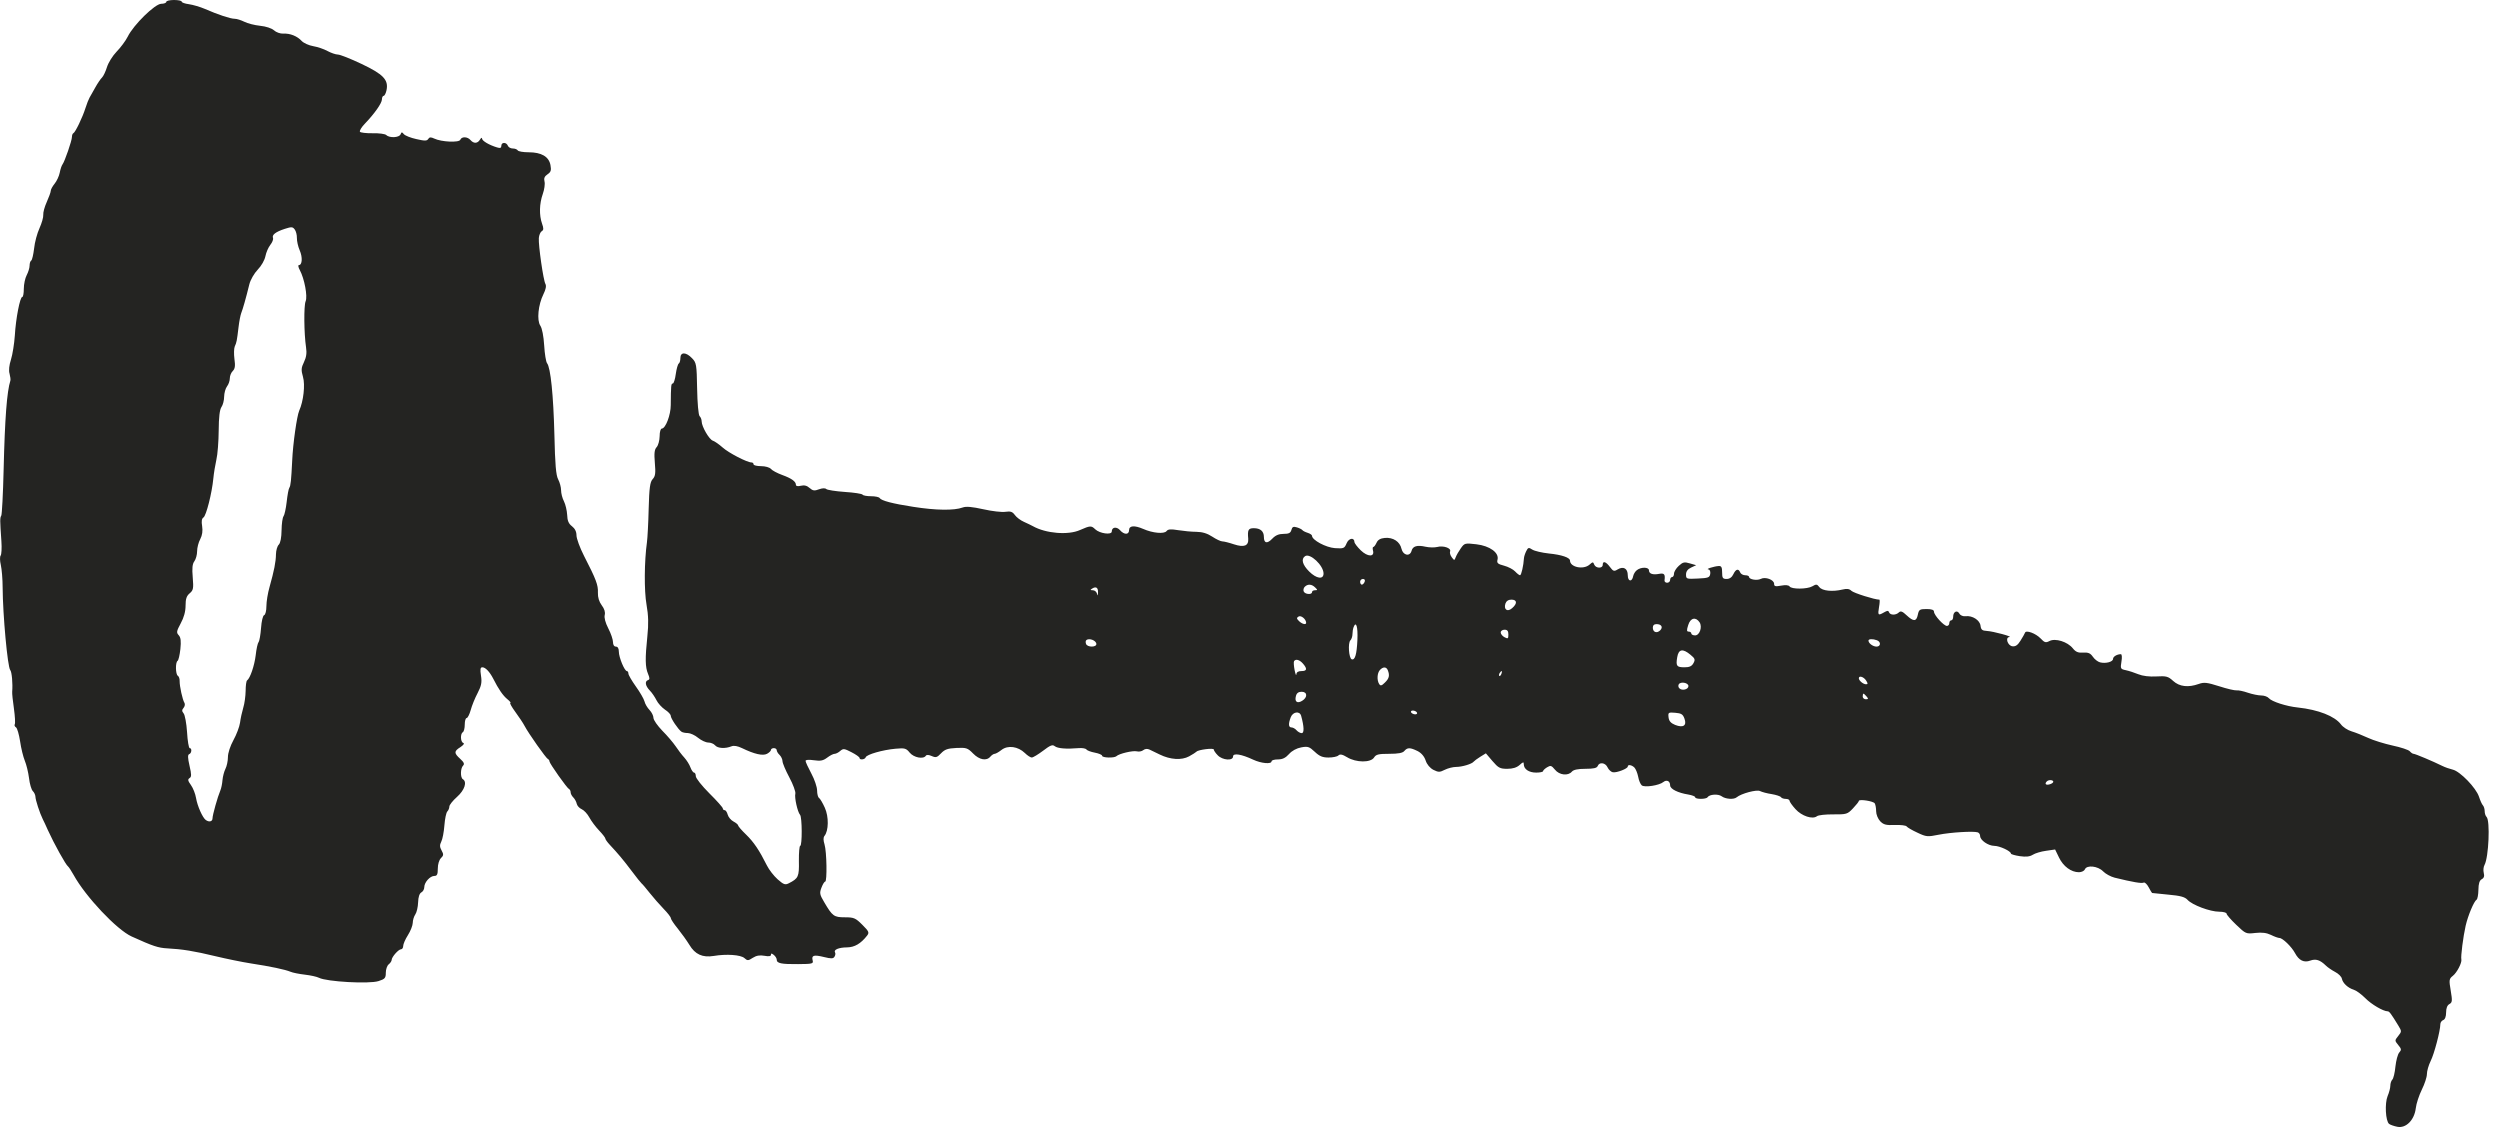 <?xml version="1.0" encoding="UTF-8"?> <svg xmlns="http://www.w3.org/2000/svg" viewBox="0 0 30.339 13.74" fill="none"><path fill-rule="evenodd" clip-rule="evenodd" d="M2.018 0.023C2.018 0.035 1.99 0.046 1.957 0.046C1.881 0.046 1.62 0.302 1.55 0.445C1.525 0.495 1.464 0.577 1.415 0.627C1.366 0.678 1.314 0.762 1.298 0.815C1.282 0.867 1.255 0.924 1.238 0.941C1.22 0.958 1.183 1.013 1.156 1.062C1.129 1.112 1.097 1.167 1.086 1.186C1.075 1.205 1.053 1.262 1.037 1.312C1.002 1.424 0.914 1.606 0.891 1.616C0.881 1.62 0.873 1.641 0.873 1.662C0.873 1.706 0.785 1.961 0.758 1.996C0.748 2.009 0.733 2.053 0.725 2.095C0.717 2.137 0.689 2.197 0.663 2.229C0.637 2.261 0.616 2.3 0.616 2.316C0.616 2.331 0.594 2.392 0.568 2.45C0.541 2.509 0.522 2.58 0.525 2.607C0.528 2.635 0.507 2.708 0.479 2.77C0.451 2.831 0.421 2.942 0.414 3.015C0.405 3.089 0.39 3.155 0.379 3.162C0.368 3.168 0.359 3.196 0.359 3.224C0.359 3.251 0.343 3.303 0.324 3.339C0.305 3.375 0.289 3.449 0.289 3.504C0.289 3.559 0.281 3.604 0.27 3.604C0.243 3.604 0.192 3.863 0.18 4.072C0.173 4.172 0.152 4.304 0.133 4.364C0.111 4.432 0.104 4.497 0.116 4.535C0.125 4.569 0.13 4.607 0.126 4.619C0.084 4.75 0.059 5.073 0.044 5.7C0.037 5.994 0.024 6.245 0.015 6.259C-0.001 6.284 -0.001 6.31 0.017 6.57C0.023 6.651 0.018 6.729 0.008 6.742C-0.003 6.755 -0.002 6.806 0.01 6.856C0.021 6.906 0.032 7.028 0.032 7.129C0.034 7.463 0.092 8.094 0.124 8.131C0.144 8.154 0.156 8.296 0.148 8.395C0.146 8.414 0.155 8.506 0.169 8.599C0.182 8.693 0.187 8.779 0.179 8.79C0.172 8.801 0.179 8.818 0.194 8.827C0.209 8.836 0.231 8.913 0.244 8.997C0.256 9.081 0.282 9.186 0.301 9.232C0.32 9.277 0.343 9.371 0.352 9.441C0.36 9.512 0.381 9.583 0.398 9.6C0.415 9.616 0.429 9.647 0.43 9.668C0.43 9.707 0.483 9.869 0.519 9.941C0.53 9.962 0.558 10.021 0.58 10.072C0.655 10.237 0.799 10.498 0.827 10.516C0.836 10.523 0.866 10.569 0.894 10.619C1.038 10.881 1.418 11.284 1.598 11.365C1.858 11.483 1.92 11.503 2.03 11.509C2.209 11.518 2.358 11.542 2.614 11.604C2.743 11.635 2.937 11.675 3.046 11.692C3.283 11.728 3.461 11.766 3.526 11.793C3.551 11.804 3.629 11.82 3.699 11.828C3.769 11.836 3.846 11.853 3.871 11.866C3.964 11.914 4.48 11.943 4.594 11.906C4.672 11.881 4.682 11.869 4.682 11.804C4.682 11.764 4.698 11.718 4.717 11.703C4.737 11.687 4.753 11.663 4.753 11.649C4.754 11.613 4.836 11.52 4.867 11.52C4.881 11.52 4.893 11.502 4.893 11.48C4.893 11.458 4.918 11.399 4.95 11.349C4.982 11.299 5.008 11.232 5.009 11.2C5.009 11.168 5.023 11.122 5.04 11.097C5.057 11.073 5.072 11.007 5.074 10.951C5.076 10.886 5.09 10.843 5.113 10.83C5.133 10.82 5.149 10.791 5.149 10.766C5.149 10.708 5.219 10.63 5.271 10.63C5.304 10.63 5.313 10.612 5.313 10.541C5.313 10.488 5.329 10.436 5.351 10.414C5.384 10.382 5.385 10.368 5.359 10.321C5.335 10.278 5.335 10.254 5.355 10.214C5.37 10.186 5.387 10.097 5.393 10.017C5.399 9.937 5.415 9.86 5.429 9.847C5.442 9.834 5.453 9.807 5.453 9.788C5.453 9.769 5.495 9.716 5.547 9.67C5.639 9.588 5.671 9.488 5.617 9.456C5.585 9.436 5.587 9.323 5.62 9.291C5.639 9.272 5.631 9.251 5.585 9.209C5.508 9.139 5.508 9.117 5.587 9.067C5.625 9.042 5.639 9.022 5.622 9.016C5.588 9.005 5.584 8.905 5.617 8.885C5.63 8.878 5.64 8.836 5.64 8.793C5.64 8.75 5.65 8.714 5.663 8.714C5.675 8.714 5.697 8.671 5.712 8.618C5.726 8.565 5.764 8.471 5.796 8.411C5.842 8.322 5.85 8.281 5.837 8.199C5.825 8.121 5.829 8.098 5.854 8.098C5.891 8.098 5.942 8.152 5.985 8.235C6.05 8.364 6.104 8.442 6.157 8.485C6.188 8.51 6.204 8.531 6.193 8.531C6.183 8.531 6.21 8.58 6.254 8.64C6.298 8.7 6.349 8.776 6.367 8.811C6.413 8.899 6.627 9.203 6.65 9.212C6.66 9.216 6.668 9.229 6.668 9.24C6.668 9.264 6.882 9.567 6.907 9.577C6.917 9.581 6.925 9.599 6.925 9.616C6.925 9.632 6.94 9.661 6.958 9.678C6.976 9.696 6.994 9.73 6.999 9.754C7.004 9.778 7.031 9.808 7.059 9.82C7.087 9.832 7.129 9.877 7.152 9.92C7.175 9.963 7.228 10.034 7.27 10.078C7.312 10.122 7.346 10.166 7.346 10.176C7.346 10.186 7.37 10.22 7.399 10.251C7.501 10.36 7.56 10.43 7.665 10.569C7.723 10.647 7.778 10.715 7.787 10.722C7.796 10.728 7.839 10.779 7.884 10.836C7.928 10.892 8.005 10.979 8.053 11.029C8.101 11.078 8.141 11.129 8.141 11.143C8.141 11.156 8.179 11.213 8.225 11.269C8.271 11.326 8.334 11.414 8.366 11.466C8.435 11.582 8.525 11.623 8.661 11.601C8.816 11.575 8.989 11.587 9.034 11.627C9.07 11.66 9.08 11.66 9.135 11.624C9.179 11.596 9.22 11.589 9.276 11.599C9.33 11.609 9.356 11.605 9.356 11.587C9.356 11.567 9.365 11.568 9.391 11.589C9.41 11.604 9.426 11.63 9.426 11.646C9.426 11.691 9.482 11.702 9.686 11.7C9.859 11.699 9.873 11.695 9.862 11.655C9.846 11.593 9.876 11.584 9.999 11.614C10.088 11.636 10.112 11.635 10.127 11.61C10.138 11.593 10.141 11.57 10.134 11.559C10.113 11.526 10.177 11.498 10.279 11.497C10.371 11.496 10.446 11.452 10.523 11.354C10.551 11.317 10.545 11.303 10.465 11.223C10.383 11.141 10.363 11.132 10.254 11.132C10.121 11.132 10.102 11.119 10.002 10.948C9.947 10.856 9.944 10.837 9.969 10.772C9.984 10.732 10.004 10.699 10.014 10.699C10.039 10.699 10.033 10.334 10.006 10.247C9.991 10.199 9.99 10.163 10.005 10.145C10.057 10.081 10.059 9.912 10.01 9.803C9.984 9.745 9.952 9.691 9.939 9.683C9.927 9.676 9.916 9.635 9.916 9.593C9.916 9.552 9.885 9.459 9.846 9.387C9.808 9.316 9.776 9.247 9.776 9.234C9.776 9.22 9.815 9.217 9.877 9.226C9.958 9.238 9.99 9.231 10.039 9.194C10.072 9.169 10.112 9.148 10.129 9.148C10.145 9.148 10.176 9.132 10.197 9.113C10.233 9.082 10.246 9.083 10.334 9.129C10.387 9.156 10.431 9.187 10.431 9.198C10.431 9.226 10.496 9.219 10.506 9.19C10.517 9.156 10.712 9.1 10.87 9.086C10.981 9.076 10.997 9.081 11.04 9.134C11.089 9.194 11.207 9.217 11.236 9.171C11.245 9.158 11.271 9.159 11.307 9.175C11.357 9.197 11.372 9.193 11.42 9.142C11.466 9.094 11.501 9.082 11.607 9.077C11.727 9.071 11.743 9.077 11.809 9.144C11.885 9.222 11.972 9.238 12.019 9.182C12.035 9.163 12.059 9.148 12.071 9.148C12.084 9.148 12.122 9.126 12.155 9.1C12.232 9.041 12.354 9.058 12.437 9.138C12.468 9.169 12.506 9.193 12.521 9.193C12.537 9.193 12.598 9.156 12.658 9.111C12.747 9.043 12.773 9.033 12.801 9.056C12.836 9.083 12.939 9.092 13.091 9.079C13.134 9.075 13.176 9.083 13.184 9.095C13.193 9.108 13.239 9.125 13.287 9.134C13.335 9.143 13.375 9.16 13.375 9.172C13.375 9.197 13.523 9.201 13.548 9.177C13.579 9.146 13.749 9.106 13.796 9.118C13.822 9.125 13.857 9.118 13.875 9.103C13.897 9.086 13.924 9.084 13.951 9.097C13.975 9.108 14.03 9.135 14.073 9.156C14.203 9.22 14.339 9.228 14.43 9.179C14.473 9.155 14.513 9.13 14.52 9.122C14.54 9.098 14.73 9.074 14.73 9.096C14.73 9.107 14.751 9.139 14.778 9.166C14.835 9.226 14.964 9.236 14.964 9.18C14.964 9.136 15.065 9.152 15.208 9.219C15.306 9.265 15.431 9.276 15.431 9.239C15.431 9.226 15.466 9.216 15.508 9.216C15.563 9.216 15.601 9.198 15.643 9.151C15.678 9.111 15.736 9.08 15.791 9.07C15.871 9.055 15.889 9.061 15.955 9.123C16.013 9.178 16.05 9.193 16.123 9.193C16.174 9.193 16.228 9.182 16.242 9.168C16.262 9.149 16.29 9.154 16.349 9.19C16.458 9.256 16.634 9.257 16.675 9.193C16.699 9.155 16.729 9.148 16.859 9.148C16.969 9.148 17.023 9.138 17.043 9.113C17.08 9.07 17.112 9.07 17.202 9.114C17.248 9.137 17.284 9.178 17.301 9.229C17.317 9.278 17.354 9.321 17.396 9.343C17.457 9.373 17.471 9.373 17.533 9.342C17.571 9.323 17.633 9.307 17.672 9.307C17.744 9.307 17.863 9.271 17.884 9.243C17.891 9.234 17.927 9.207 17.964 9.184L18.032 9.142L18.112 9.236C18.183 9.319 18.204 9.33 18.291 9.33C18.358 9.33 18.406 9.315 18.441 9.284C18.484 9.245 18.492 9.243 18.492 9.274C18.492 9.334 18.554 9.376 18.643 9.376C18.688 9.376 18.726 9.368 18.726 9.358C18.726 9.349 18.748 9.328 18.774 9.312C18.817 9.286 18.828 9.289 18.87 9.34C18.923 9.407 19.03 9.419 19.076 9.364C19.096 9.341 19.149 9.33 19.24 9.33C19.339 9.33 19.379 9.321 19.389 9.296C19.409 9.244 19.483 9.255 19.509 9.313C19.522 9.341 19.551 9.368 19.573 9.372C19.62 9.38 19.754 9.328 19.754 9.302C19.754 9.275 19.801 9.282 19.834 9.314C19.85 9.33 19.871 9.38 19.88 9.425C19.888 9.471 19.908 9.518 19.924 9.531C19.958 9.559 20.135 9.532 20.185 9.491C20.226 9.458 20.268 9.478 20.268 9.531C20.268 9.575 20.363 9.622 20.488 9.642C20.534 9.65 20.572 9.664 20.572 9.675C20.572 9.701 20.706 9.701 20.722 9.675C20.745 9.639 20.851 9.632 20.893 9.663C20.939 9.698 21.042 9.705 21.075 9.676C21.13 9.63 21.319 9.579 21.359 9.6C21.383 9.612 21.446 9.629 21.501 9.637C21.555 9.646 21.606 9.663 21.613 9.674C21.62 9.686 21.647 9.695 21.671 9.695C21.697 9.695 21.717 9.705 21.717 9.717C21.717 9.729 21.749 9.775 21.789 9.819C21.865 9.904 21.998 9.947 22.05 9.905C22.066 9.892 22.155 9.882 22.248 9.883C22.409 9.884 22.42 9.881 22.487 9.81C22.526 9.769 22.558 9.729 22.558 9.72C22.558 9.695 22.732 9.721 22.751 9.749C22.76 9.764 22.768 9.806 22.768 9.845C22.768 9.884 22.79 9.937 22.817 9.966C22.858 10.008 22.887 10.016 22.994 10.012C23.065 10.009 23.13 10.017 23.138 10.029C23.147 10.042 23.206 10.076 23.269 10.105C23.376 10.156 23.392 10.157 23.526 10.13C23.671 10.101 23.948 10.084 24.001 10.101C24.017 10.106 24.03 10.126 24.03 10.145C24.03 10.196 24.127 10.264 24.202 10.265C24.267 10.265 24.404 10.329 24.404 10.359C24.404 10.367 24.452 10.381 24.511 10.39C24.587 10.401 24.632 10.396 24.669 10.373C24.697 10.355 24.769 10.333 24.83 10.325L24.94 10.309L24.988 10.408C25.039 10.514 25.135 10.585 25.229 10.585C25.261 10.585 25.293 10.569 25.301 10.551C25.323 10.494 25.459 10.509 25.522 10.574C25.552 10.605 25.615 10.639 25.662 10.651C25.882 10.705 25.993 10.724 26.015 10.711C26.027 10.704 26.055 10.729 26.075 10.767C26.095 10.805 26.114 10.836 26.117 10.837C26.119 10.838 26.208 10.847 26.314 10.857C26.461 10.87 26.515 10.885 26.547 10.92C26.604 10.983 26.821 11.064 26.931 11.064C26.981 11.064 27.021 11.075 27.021 11.088C27.021 11.101 27.074 11.162 27.138 11.223C27.253 11.333 27.257 11.335 27.369 11.322C27.451 11.313 27.506 11.32 27.56 11.346C27.602 11.367 27.648 11.383 27.662 11.383C27.701 11.383 27.81 11.489 27.851 11.566C27.899 11.656 27.96 11.686 28.038 11.657C28.104 11.633 28.155 11.649 28.226 11.718C28.247 11.739 28.298 11.774 28.338 11.795C28.379 11.816 28.416 11.853 28.42 11.877C28.431 11.931 28.493 11.989 28.564 12.011C28.595 12.02 28.657 12.066 28.703 12.112C28.777 12.188 28.922 12.273 28.976 12.273C28.996 12.273 29.018 12.303 29.105 12.446C29.147 12.515 29.147 12.518 29.104 12.572C29.06 12.627 29.06 12.628 29.104 12.682C29.143 12.728 29.145 12.741 29.117 12.772C29.098 12.793 29.078 12.87 29.07 12.943C29.063 13.017 29.046 13.089 29.032 13.102C29.019 13.115 29.008 13.149 29.008 13.176C29.008 13.203 28.993 13.26 28.975 13.302C28.939 13.389 28.95 13.605 28.993 13.639C29.007 13.65 29.052 13.666 29.092 13.674C29.197 13.696 29.3 13.593 29.317 13.449C29.323 13.393 29.357 13.291 29.39 13.224C29.424 13.156 29.452 13.071 29.452 13.035C29.452 12.998 29.472 12.928 29.497 12.877C29.541 12.79 29.615 12.507 29.615 12.429C29.615 12.409 29.631 12.386 29.65 12.379C29.672 12.371 29.685 12.336 29.685 12.286C29.685 12.235 29.699 12.199 29.725 12.185C29.76 12.166 29.762 12.146 29.741 12.022C29.719 11.892 29.721 11.879 29.766 11.843C29.816 11.805 29.879 11.682 29.87 11.644C29.861 11.611 29.893 11.361 29.922 11.235C29.95 11.112 30.023 10.937 30.055 10.918C30.066 10.911 30.076 10.858 30.077 10.799C30.078 10.723 30.09 10.685 30.117 10.67C30.145 10.655 30.152 10.632 30.142 10.594C30.134 10.563 30.138 10.52 30.151 10.497C30.202 10.404 30.221 9.958 30.176 9.914C30.163 9.902 30.153 9.87 30.153 9.843C30.153 9.817 30.143 9.786 30.132 9.774C30.12 9.762 30.099 9.715 30.084 9.669C30.049 9.561 29.855 9.361 29.766 9.34C29.728 9.331 29.671 9.311 29.639 9.295C29.526 9.239 29.31 9.148 29.29 9.148C29.279 9.148 29.259 9.134 29.244 9.117C29.23 9.1 29.136 9.069 29.037 9.048C28.937 9.026 28.803 8.985 28.739 8.955C28.675 8.925 28.584 8.889 28.537 8.875C28.49 8.861 28.432 8.823 28.409 8.791C28.333 8.691 28.136 8.613 27.886 8.586C27.747 8.572 27.569 8.514 27.534 8.473C27.519 8.455 27.478 8.44 27.442 8.44C27.407 8.44 27.334 8.425 27.28 8.407C27.226 8.388 27.164 8.375 27.143 8.378C27.121 8.381 27.026 8.359 26.931 8.328C26.785 8.282 26.748 8.277 26.684 8.3C26.555 8.346 26.449 8.333 26.373 8.264C26.312 8.208 26.29 8.202 26.169 8.209C26.084 8.214 26.003 8.204 25.949 8.182C25.903 8.163 25.835 8.141 25.797 8.133C25.734 8.12 25.731 8.114 25.745 8.029C25.754 7.978 25.751 7.939 25.738 7.939C25.692 7.939 25.643 7.968 25.643 7.996C25.643 8.032 25.554 8.056 25.485 8.038C25.458 8.031 25.418 8 25.398 7.97C25.368 7.927 25.343 7.916 25.281 7.92C25.22 7.924 25.19 7.912 25.155 7.868C25.091 7.788 24.943 7.742 24.872 7.779C24.826 7.803 24.812 7.799 24.763 7.747C24.704 7.686 24.587 7.643 24.575 7.678C24.571 7.69 24.546 7.733 24.52 7.775C24.486 7.83 24.459 7.848 24.421 7.843C24.364 7.835 24.331 7.735 24.385 7.731C24.435 7.728 24.189 7.661 24.112 7.657C24.055 7.654 24.041 7.642 24.035 7.594C24.027 7.526 23.936 7.468 23.854 7.478C23.822 7.482 23.791 7.469 23.778 7.446C23.751 7.399 23.703 7.423 23.703 7.484C23.703 7.508 23.693 7.528 23.68 7.528C23.667 7.528 23.656 7.543 23.656 7.562C23.656 7.581 23.643 7.596 23.627 7.596C23.589 7.596 23.47 7.465 23.47 7.423C23.47 7.401 23.441 7.391 23.379 7.391C23.297 7.391 23.287 7.398 23.274 7.46C23.257 7.544 23.223 7.546 23.138 7.467C23.087 7.419 23.066 7.411 23.044 7.432C23.008 7.468 22.939 7.467 22.925 7.431C22.917 7.408 22.905 7.408 22.865 7.431C22.792 7.473 22.786 7.468 22.803 7.368C22.812 7.318 22.814 7.277 22.807 7.277C22.75 7.277 22.496 7.197 22.468 7.17C22.444 7.146 22.414 7.141 22.362 7.154C22.238 7.184 22.114 7.171 22.079 7.125C22.051 7.088 22.041 7.087 21.994 7.115C21.933 7.151 21.739 7.153 21.717 7.116C21.706 7.101 21.669 7.097 21.615 7.107C21.545 7.12 21.53 7.116 21.53 7.085C21.53 7.036 21.424 6.996 21.369 7.025C21.323 7.049 21.226 7.032 21.226 7.001C21.226 6.99 21.205 6.981 21.179 6.981C21.153 6.981 21.125 6.965 21.118 6.946C21.098 6.896 21.065 6.905 21.035 6.969C21.018 7.006 20.989 7.026 20.954 7.026C20.907 7.026 20.899 7.015 20.899 6.946C20.899 6.885 20.89 6.867 20.858 6.869C20.802 6.872 20.693 6.907 20.731 6.91C20.749 6.911 20.759 6.933 20.755 6.963C20.748 7.009 20.732 7.015 20.604 7.021C20.466 7.028 20.461 7.026 20.461 6.972C20.461 6.935 20.481 6.907 20.522 6.888L20.584 6.859L20.507 6.837C20.441 6.817 20.423 6.821 20.373 6.867C20.341 6.896 20.315 6.939 20.315 6.962C20.315 6.985 20.304 7.003 20.292 7.003C20.279 7.003 20.268 7.019 20.268 7.038C20.268 7.056 20.252 7.072 20.232 7.072C20.212 7.072 20.198 7.059 20.2 7.043C20.21 6.968 20.197 6.953 20.135 6.964C20.057 6.979 20.011 6.963 20.011 6.921C20.011 6.881 19.916 6.879 19.866 6.918C19.845 6.933 19.825 6.966 19.82 6.99C19.807 7.066 19.754 7.06 19.754 6.982C19.754 6.898 19.701 6.868 19.63 6.911C19.588 6.937 19.577 6.933 19.538 6.881C19.488 6.814 19.45 6.803 19.45 6.855C19.45 6.901 19.366 6.899 19.347 6.852C19.334 6.817 19.329 6.817 19.29 6.852C19.217 6.917 19.053 6.884 19.053 6.803C19.053 6.767 18.951 6.732 18.797 6.717C18.714 6.708 18.623 6.687 18.596 6.67C18.552 6.641 18.544 6.643 18.521 6.69C18.507 6.718 18.495 6.756 18.494 6.775C18.489 6.863 18.462 6.981 18.447 6.981C18.437 6.981 18.41 6.96 18.387 6.935C18.364 6.91 18.303 6.878 18.253 6.865C18.176 6.845 18.163 6.833 18.173 6.793C18.196 6.709 18.08 6.624 17.916 6.605C17.778 6.589 17.772 6.591 17.728 6.654C17.703 6.689 17.675 6.738 17.666 6.762C17.65 6.804 17.649 6.804 17.618 6.763C17.6 6.739 17.591 6.707 17.598 6.691C17.613 6.651 17.515 6.618 17.441 6.638C17.409 6.646 17.345 6.645 17.3 6.635C17.198 6.612 17.145 6.627 17.13 6.685C17.11 6.758 17.027 6.741 17.008 6.66C16.989 6.573 16.906 6.519 16.806 6.528C16.752 6.533 16.721 6.551 16.705 6.587C16.692 6.615 16.675 6.638 16.666 6.638C16.658 6.638 16.656 6.657 16.662 6.681C16.684 6.761 16.598 6.76 16.514 6.679C16.472 6.638 16.437 6.592 16.437 6.578C16.435 6.519 16.369 6.529 16.342 6.593C16.316 6.655 16.307 6.659 16.2 6.652C16.09 6.644 15.922 6.554 15.922 6.502C15.922 6.491 15.898 6.475 15.869 6.466C15.84 6.457 15.811 6.442 15.805 6.433C15.798 6.424 15.769 6.409 15.739 6.4C15.696 6.387 15.682 6.393 15.672 6.431C15.662 6.468 15.641 6.479 15.577 6.479C15.519 6.479 15.479 6.496 15.44 6.537C15.378 6.602 15.338 6.594 15.338 6.516C15.338 6.447 15.295 6.41 15.216 6.41C15.149 6.41 15.138 6.431 15.148 6.538C15.154 6.624 15.098 6.646 14.976 6.606C14.917 6.586 14.853 6.57 14.833 6.57C14.814 6.57 14.759 6.544 14.712 6.513C14.653 6.474 14.593 6.455 14.52 6.454C14.462 6.454 14.362 6.444 14.298 6.434C14.208 6.419 14.175 6.421 14.156 6.446C14.126 6.482 13.989 6.47 13.874 6.419C13.767 6.373 13.702 6.378 13.702 6.433C13.702 6.491 13.643 6.492 13.593 6.435C13.551 6.387 13.492 6.396 13.492 6.45C13.492 6.495 13.345 6.475 13.291 6.423C13.244 6.377 13.23 6.378 13.107 6.432C12.963 6.497 12.691 6.474 12.534 6.385C12.514 6.374 12.466 6.351 12.426 6.333C12.385 6.315 12.336 6.278 12.316 6.25C12.287 6.21 12.264 6.202 12.202 6.211C12.16 6.218 12.038 6.204 11.933 6.18C11.796 6.15 11.724 6.143 11.682 6.159C11.579 6.197 11.358 6.194 11.085 6.151C10.831 6.112 10.695 6.076 10.675 6.044C10.668 6.032 10.621 6.022 10.571 6.022C10.521 6.022 10.475 6.014 10.468 6.003C10.461 5.992 10.364 5.977 10.252 5.97C10.14 5.962 10.039 5.946 10.028 5.935C10.014 5.922 9.98 5.923 9.939 5.938C9.884 5.959 9.864 5.956 9.825 5.922C9.793 5.893 9.76 5.885 9.719 5.895C9.682 5.904 9.659 5.9 9.659 5.884C9.659 5.844 9.608 5.806 9.492 5.764C9.432 5.742 9.37 5.709 9.355 5.69C9.339 5.672 9.287 5.657 9.236 5.657C9.186 5.657 9.145 5.647 9.145 5.635C9.145 5.622 9.134 5.612 9.12 5.612C9.066 5.612 8.844 5.497 8.77 5.431C8.726 5.392 8.673 5.355 8.651 5.348C8.607 5.335 8.515 5.176 8.515 5.114C8.515 5.092 8.504 5.063 8.49 5.05C8.476 5.036 8.463 4.892 8.46 4.715C8.455 4.423 8.451 4.401 8.398 4.347C8.326 4.271 8.257 4.27 8.257 4.344C8.257 4.375 8.248 4.406 8.237 4.412C8.226 4.419 8.21 4.476 8.201 4.539C8.193 4.602 8.176 4.654 8.165 4.654C8.144 4.654 8.142 4.676 8.14 4.916C8.14 5.036 8.077 5.2 8.032 5.201C8.017 5.201 8.005 5.241 8.005 5.295C8.004 5.346 7.988 5.405 7.969 5.426C7.942 5.455 7.937 5.5 7.947 5.618C7.958 5.743 7.953 5.78 7.92 5.815C7.889 5.85 7.879 5.917 7.872 6.174C7.868 6.348 7.858 6.531 7.851 6.581C7.819 6.81 7.816 7.169 7.846 7.338C7.869 7.468 7.872 7.572 7.856 7.722C7.828 7.992 7.83 8.096 7.864 8.177C7.886 8.229 7.886 8.246 7.865 8.253C7.822 8.267 7.831 8.323 7.885 8.379C7.912 8.406 7.948 8.46 7.967 8.498C7.985 8.535 8.032 8.586 8.07 8.612C8.109 8.637 8.14 8.67 8.14 8.687C8.14 8.718 8.229 8.851 8.269 8.879C8.282 8.889 8.317 8.896 8.348 8.896C8.378 8.897 8.434 8.922 8.472 8.954C8.51 8.985 8.565 9.011 8.595 9.011C8.625 9.011 8.662 9.026 8.678 9.045C8.709 9.082 8.801 9.088 8.877 9.057C8.907 9.045 8.951 9.053 9.005 9.079C9.156 9.152 9.256 9.175 9.308 9.148C9.334 9.134 9.356 9.113 9.356 9.101C9.356 9.089 9.372 9.079 9.391 9.079C9.41 9.079 9.426 9.09 9.426 9.104C9.426 9.117 9.441 9.144 9.461 9.162C9.48 9.181 9.496 9.215 9.496 9.237C9.496 9.26 9.533 9.348 9.579 9.434C9.625 9.52 9.657 9.608 9.652 9.631C9.639 9.677 9.679 9.855 9.709 9.888C9.735 9.915 9.736 10.265 9.711 10.265C9.701 10.265 9.694 10.348 9.695 10.448C9.699 10.639 9.689 10.66 9.573 10.719C9.528 10.742 9.51 10.735 9.437 10.671C9.391 10.63 9.333 10.555 9.308 10.505C9.215 10.319 9.147 10.218 9.054 10.128C9.001 10.077 8.958 10.027 8.958 10.018C8.958 10.008 8.933 9.986 8.902 9.97C8.871 9.954 8.839 9.916 8.831 9.886C8.823 9.856 8.807 9.832 8.794 9.832C8.782 9.832 8.772 9.822 8.772 9.811C8.772 9.799 8.698 9.716 8.608 9.627C8.518 9.537 8.444 9.444 8.444 9.42C8.444 9.396 8.435 9.376 8.423 9.376C8.412 9.376 8.392 9.348 8.379 9.313C8.367 9.279 8.333 9.225 8.304 9.193C8.275 9.162 8.228 9.1 8.199 9.056C8.169 9.012 8.097 8.927 8.037 8.867C7.979 8.807 7.93 8.737 7.93 8.712C7.93 8.687 7.909 8.644 7.883 8.617C7.856 8.589 7.828 8.542 7.821 8.511C7.813 8.481 7.766 8.399 7.716 8.33C7.667 8.261 7.626 8.191 7.626 8.174C7.626 8.158 7.618 8.144 7.608 8.144C7.579 8.144 7.51 7.977 7.51 7.908C7.51 7.869 7.497 7.847 7.474 7.847C7.453 7.847 7.439 7.826 7.439 7.792C7.439 7.762 7.414 7.687 7.382 7.626C7.346 7.556 7.33 7.494 7.339 7.462C7.347 7.429 7.335 7.388 7.302 7.345C7.27 7.302 7.254 7.249 7.256 7.192C7.26 7.1 7.235 7.033 7.087 6.745C7.037 6.647 6.996 6.535 6.996 6.497C6.996 6.452 6.977 6.414 6.941 6.386C6.901 6.356 6.885 6.319 6.883 6.249C6.88 6.196 6.863 6.122 6.844 6.084C6.824 6.046 6.809 5.986 6.809 5.949C6.809 5.913 6.793 5.854 6.774 5.818C6.747 5.768 6.736 5.636 6.728 5.278C6.716 4.797 6.682 4.461 6.639 4.408C6.626 4.392 6.61 4.295 6.604 4.192C6.597 4.08 6.579 3.984 6.557 3.952C6.513 3.886 6.531 3.699 6.595 3.57C6.624 3.512 6.632 3.469 6.619 3.446C6.594 3.403 6.533 2.979 6.539 2.889C6.542 2.854 6.557 2.817 6.574 2.806C6.598 2.792 6.599 2.772 6.578 2.714C6.542 2.612 6.545 2.472 6.587 2.354C6.606 2.301 6.616 2.232 6.608 2.203C6.598 2.164 6.608 2.14 6.645 2.115C6.686 2.087 6.692 2.067 6.68 2.002C6.66 1.9 6.57 1.848 6.415 1.848C6.35 1.848 6.291 1.838 6.283 1.825C6.275 1.812 6.248 1.802 6.222 1.802C6.197 1.802 6.17 1.787 6.163 1.768C6.145 1.723 6.084 1.724 6.084 1.769C6.084 1.796 6.071 1.801 6.032 1.789C5.936 1.76 5.851 1.71 5.85 1.682C5.849 1.666 5.838 1.672 5.825 1.694C5.796 1.743 5.749 1.745 5.71 1.7C5.674 1.657 5.602 1.655 5.586 1.696C5.572 1.733 5.357 1.723 5.271 1.682C5.229 1.662 5.212 1.663 5.197 1.686C5.182 1.711 5.156 1.712 5.053 1.688C4.984 1.673 4.916 1.646 4.901 1.628C4.878 1.6 4.873 1.601 4.861 1.63C4.845 1.671 4.727 1.677 4.688 1.639C4.674 1.625 4.599 1.615 4.522 1.617C4.444 1.618 4.375 1.61 4.368 1.599C4.361 1.587 4.387 1.543 4.427 1.502C4.546 1.378 4.635 1.251 4.635 1.206C4.635 1.182 4.645 1.163 4.656 1.163C4.667 1.163 4.683 1.132 4.691 1.093C4.716 0.969 4.652 0.901 4.386 0.775C4.255 0.713 4.127 0.662 4.1 0.662C4.074 0.662 4.017 0.642 3.974 0.619C3.931 0.595 3.853 0.569 3.8 0.56C3.748 0.551 3.686 0.523 3.662 0.498C3.607 0.438 3.52 0.403 3.437 0.408C3.402 0.41 3.351 0.392 3.325 0.368C3.297 0.343 3.228 0.32 3.157 0.313C3.09 0.306 3.003 0.284 2.965 0.264C2.926 0.245 2.874 0.228 2.849 0.228C2.797 0.228 2.646 0.178 2.486 0.108C2.428 0.083 2.341 0.058 2.293 0.051C2.245 0.045 2.205 0.031 2.205 0.02C2.205 0.009 2.163 0 2.112 0C2.06 0 2.018 0.01 2.018 0.023ZM3.457 2.777C3.344 2.814 3.298 2.85 3.313 2.888C3.319 2.904 3.305 2.941 3.281 2.971C3.257 3.001 3.23 3.063 3.221 3.109C3.212 3.156 3.172 3.227 3.128 3.272C3.084 3.318 3.04 3.395 3.026 3.45C2.984 3.621 2.947 3.751 2.928 3.798C2.918 3.823 2.903 3.9 2.895 3.969C2.875 4.137 2.871 4.157 2.849 4.204C2.839 4.227 2.837 4.295 2.845 4.356C2.857 4.44 2.852 4.475 2.825 4.502C2.805 4.521 2.789 4.561 2.789 4.591C2.789 4.621 2.774 4.665 2.755 4.689C2.736 4.714 2.721 4.77 2.72 4.814C2.72 4.858 2.705 4.915 2.688 4.939C2.666 4.97 2.655 5.062 2.654 5.224C2.653 5.356 2.641 5.515 2.626 5.578C2.612 5.64 2.595 5.743 2.589 5.806C2.572 5.985 2.502 6.26 2.469 6.28C2.448 6.293 2.443 6.327 2.453 6.385C2.462 6.443 2.455 6.495 2.43 6.543C2.409 6.581 2.392 6.648 2.392 6.69C2.392 6.732 2.377 6.786 2.359 6.811C2.335 6.843 2.329 6.895 2.339 7.007C2.35 7.142 2.346 7.163 2.302 7.2C2.264 7.232 2.252 7.268 2.252 7.349C2.252 7.421 2.232 7.494 2.193 7.565C2.142 7.66 2.139 7.677 2.169 7.709C2.194 7.737 2.199 7.779 2.189 7.877C2.181 7.949 2.166 8.014 2.155 8.02C2.127 8.037 2.13 8.184 2.158 8.201C2.171 8.208 2.181 8.237 2.18 8.265C2.179 8.328 2.215 8.492 2.238 8.529C2.248 8.544 2.243 8.572 2.228 8.59C2.206 8.616 2.206 8.63 2.228 8.657C2.244 8.675 2.263 8.778 2.27 8.885C2.276 8.992 2.291 9.079 2.302 9.079C2.332 9.079 2.326 9.142 2.296 9.152C2.277 9.159 2.278 9.197 2.3 9.293C2.325 9.401 2.325 9.428 2.3 9.443C2.276 9.458 2.28 9.476 2.317 9.527C2.343 9.563 2.371 9.634 2.379 9.684C2.395 9.78 2.458 9.923 2.497 9.951C2.538 9.981 2.579 9.97 2.579 9.931C2.579 9.891 2.641 9.67 2.674 9.593C2.685 9.567 2.697 9.511 2.7 9.467C2.704 9.423 2.72 9.362 2.736 9.33C2.752 9.299 2.766 9.235 2.766 9.188C2.766 9.138 2.794 9.053 2.833 8.982C2.87 8.915 2.906 8.82 2.913 8.77C2.919 8.721 2.937 8.639 2.952 8.589C2.968 8.539 2.98 8.446 2.981 8.383C2.981 8.321 2.989 8.264 2.998 8.258C3.036 8.231 3.088 8.077 3.103 7.952C3.111 7.877 3.127 7.805 3.138 7.792C3.149 7.778 3.162 7.701 3.168 7.621C3.174 7.537 3.19 7.47 3.206 7.465C3.221 7.46 3.233 7.412 3.233 7.356C3.233 7.301 3.25 7.197 3.271 7.124C3.327 6.924 3.348 6.818 3.349 6.726C3.35 6.679 3.365 6.627 3.383 6.61C3.403 6.59 3.416 6.524 3.417 6.434C3.418 6.355 3.429 6.279 3.441 6.265C3.452 6.251 3.47 6.172 3.479 6.091C3.488 6.009 3.502 5.932 3.511 5.92C3.528 5.894 3.534 5.83 3.546 5.589C3.555 5.383 3.603 5.048 3.631 4.984C3.683 4.869 3.705 4.671 3.677 4.574C3.653 4.491 3.655 4.464 3.689 4.394C3.717 4.336 3.725 4.284 3.714 4.215C3.689 4.047 3.686 3.709 3.709 3.656C3.735 3.597 3.694 3.381 3.639 3.279C3.62 3.245 3.615 3.217 3.627 3.217C3.668 3.217 3.674 3.122 3.637 3.038C3.617 2.992 3.602 2.924 3.603 2.888C3.604 2.851 3.592 2.804 3.576 2.784C3.552 2.752 3.538 2.751 3.457 2.777ZM15.837 6.75C15.787 6.785 15.806 6.854 15.887 6.935C15.976 7.024 16.062 7.036 16.062 6.96C16.062 6.862 15.897 6.707 15.837 6.75ZM16.506 7.06C16.506 7.079 16.515 7.095 16.527 7.095C16.538 7.095 16.554 7.079 16.561 7.06C16.569 7.04 16.561 7.026 16.54 7.026C16.521 7.026 16.506 7.042 16.506 7.06ZM15.835 7.12C15.82 7.134 15.814 7.16 15.821 7.177C15.835 7.213 15.922 7.221 15.922 7.186C15.922 7.173 15.938 7.163 15.958 7.163C15.991 7.163 15.991 7.159 15.96 7.129C15.919 7.088 15.871 7.085 15.835 7.12ZM13.257 7.141C13.228 7.159 13.229 7.162 13.262 7.163C13.284 7.163 13.306 7.181 13.312 7.203C13.32 7.234 13.323 7.231 13.325 7.193C13.328 7.133 13.303 7.113 13.257 7.141ZM18.269 7.325C18.246 7.398 18.294 7.431 18.351 7.38C18.416 7.324 18.411 7.277 18.342 7.277C18.305 7.277 18.28 7.294 18.269 7.325ZM15.759 7.482C15.733 7.498 15.734 7.507 15.764 7.537C15.803 7.575 15.852 7.586 15.851 7.557C15.849 7.513 15.789 7.464 15.759 7.482ZM20.488 7.584C20.467 7.649 20.468 7.665 20.494 7.665C20.511 7.665 20.525 7.675 20.525 7.688C20.525 7.7 20.546 7.711 20.571 7.711C20.626 7.711 20.661 7.609 20.626 7.553C20.58 7.483 20.515 7.497 20.488 7.584ZM16.427 7.61C16.419 7.63 16.413 7.669 16.413 7.696C16.413 7.724 16.401 7.758 16.388 7.771C16.356 7.802 16.369 7.989 16.404 8.001C16.444 8.014 16.465 7.943 16.473 7.763C16.48 7.606 16.457 7.532 16.427 7.61ZM20.058 7.617C20.058 7.672 20.106 7.69 20.147 7.65C20.185 7.612 20.163 7.574 20.103 7.574C20.074 7.574 20.058 7.589 20.058 7.617ZM18.212 7.675C18.212 7.694 18.233 7.72 18.258 7.733C18.3 7.755 18.305 7.751 18.305 7.7C18.305 7.657 18.293 7.642 18.258 7.642C18.233 7.642 18.212 7.657 18.212 7.675ZM13.182 7.77C13.174 7.777 13.173 7.798 13.18 7.815C13.197 7.857 13.305 7.857 13.305 7.816C13.305 7.772 13.214 7.738 13.182 7.77ZM22.675 7.774C22.675 7.807 22.73 7.847 22.773 7.847C22.825 7.847 22.829 7.789 22.778 7.77C22.727 7.751 22.675 7.753 22.675 7.774ZM20.354 7.976C20.336 8.083 20.347 8.098 20.444 8.098C20.502 8.098 20.531 8.085 20.551 8.048C20.575 8.005 20.57 7.991 20.515 7.946C20.421 7.867 20.37 7.877 20.354 7.976ZM15.704 8.024C15.698 8.034 15.701 8.082 15.711 8.133C15.721 8.183 15.731 8.206 15.732 8.184C15.734 8.157 15.754 8.144 15.793 8.144C15.862 8.144 15.867 8.117 15.812 8.053C15.771 8.006 15.723 7.993 15.704 8.024ZM16.745 8.132C16.712 8.17 16.708 8.255 16.737 8.301C16.754 8.326 16.767 8.323 16.807 8.283C16.858 8.234 16.867 8.197 16.842 8.134C16.825 8.09 16.784 8.089 16.745 8.132ZM18.199 8.168C18.191 8.182 18.189 8.197 18.195 8.203C18.201 8.209 18.212 8.198 18.22 8.179C18.236 8.139 18.222 8.132 18.199 8.168ZM22.558 8.231C22.558 8.259 22.611 8.304 22.645 8.304C22.669 8.304 22.67 8.295 22.646 8.258C22.617 8.213 22.558 8.195 22.558 8.231ZM20.373 8.304C20.364 8.319 20.367 8.341 20.38 8.353C20.413 8.386 20.49 8.367 20.49 8.326C20.49 8.285 20.396 8.268 20.373 8.304ZM15.727 8.446C15.708 8.515 15.742 8.542 15.802 8.505C15.871 8.463 15.867 8.395 15.796 8.395C15.758 8.395 15.736 8.411 15.727 8.446ZM22.605 8.452C22.605 8.471 22.622 8.486 22.643 8.486C22.674 8.486 22.676 8.48 22.652 8.452C22.636 8.433 22.619 8.418 22.614 8.418C22.609 8.418 22.605 8.433 22.605 8.452ZM17.125 8.646C17.133 8.658 17.155 8.669 17.175 8.669C17.194 8.669 17.203 8.658 17.195 8.646C17.187 8.633 17.165 8.623 17.146 8.623C17.127 8.623 17.117 8.633 17.125 8.646ZM15.664 8.704C15.633 8.786 15.636 8.828 15.674 8.828C15.691 8.828 15.719 8.844 15.735 8.863C15.751 8.881 15.779 8.897 15.797 8.897C15.829 8.897 15.826 8.817 15.79 8.686C15.772 8.625 15.69 8.637 15.664 8.704ZM20.249 8.706C20.254 8.751 20.277 8.776 20.328 8.797C20.427 8.836 20.473 8.806 20.442 8.721C20.423 8.668 20.404 8.656 20.33 8.65C20.246 8.643 20.242 8.646 20.249 8.706ZM24.84 9.482C24.81 9.512 24.826 9.531 24.871 9.519C24.897 9.513 24.918 9.498 24.918 9.487C24.918 9.464 24.863 9.46 24.84 9.482Z" fill="#242422"></path></svg> 
